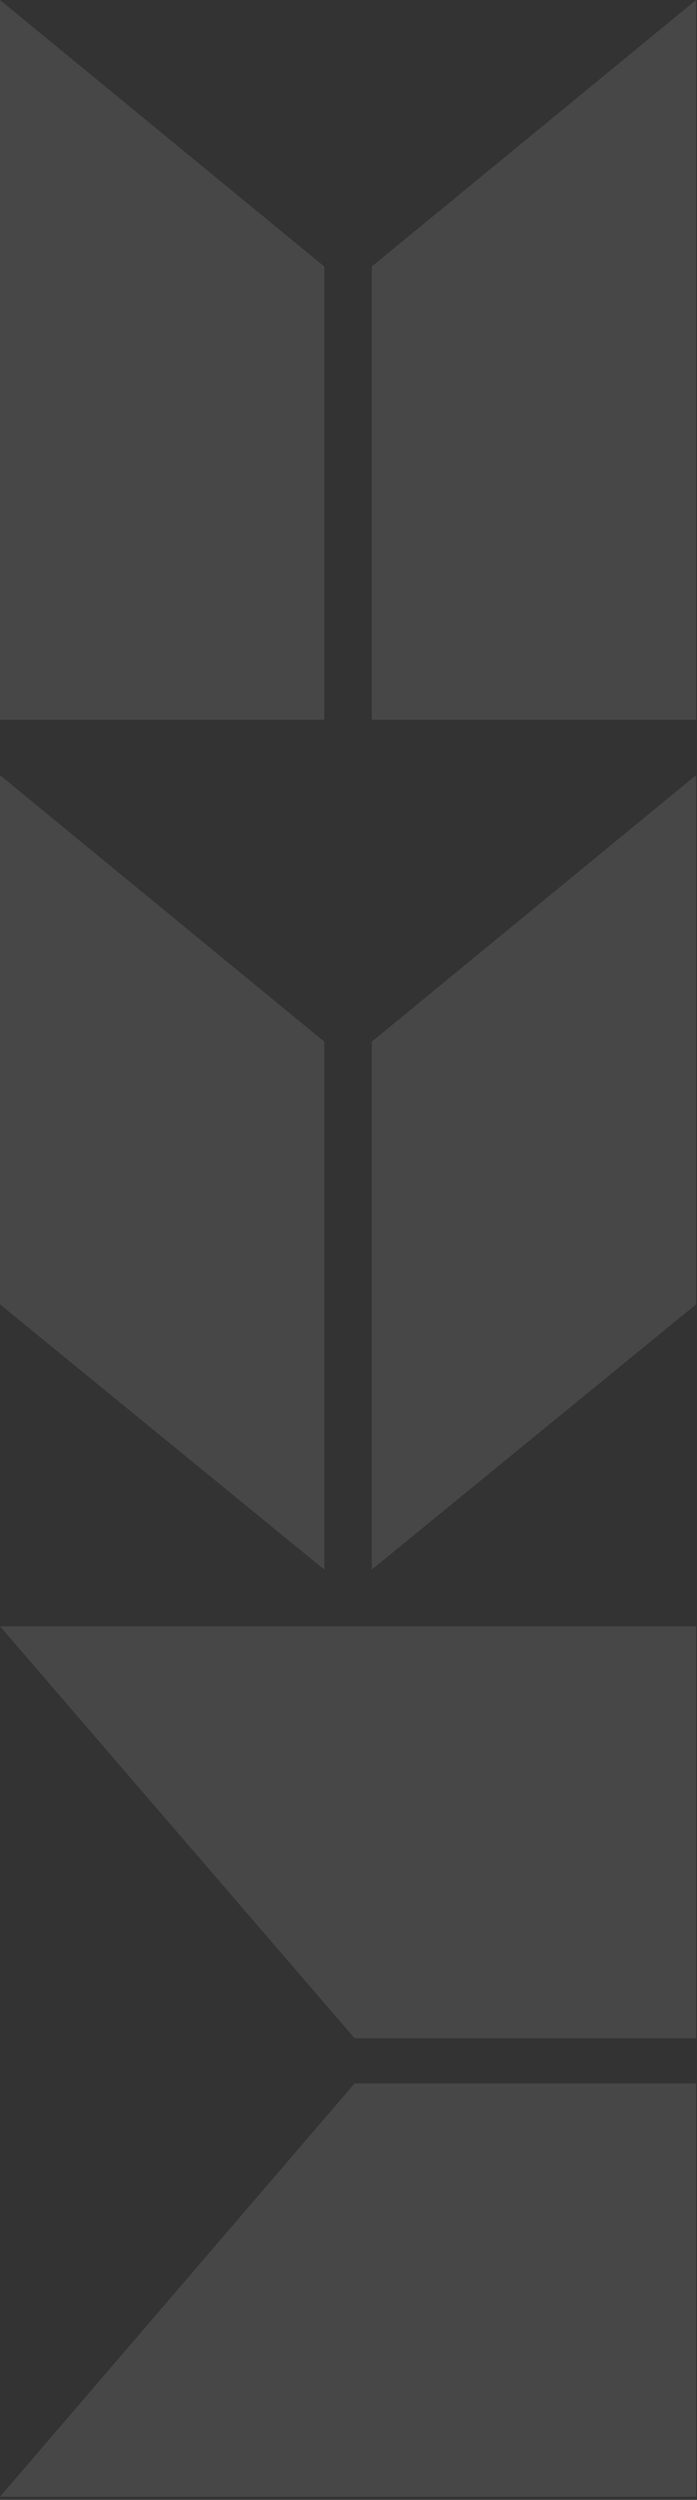<?xml version="1.0" encoding="UTF-8"?> <svg xmlns="http://www.w3.org/2000/svg" width="165" height="591" viewBox="0 0 165 591" fill="none"><rect x="0" y="0" width="165" height="591" fill="#333333" stroke="none"/><path d="M0 590.253L83.951 492.537H164.781V590.253H0Z" fill="white" fill-opacity="0.1"></path><path d="M0 384.469L83.951 481.881H164.781V384.469H0Z" fill="white" fill-opacity="0.1"></path><path d="M88.008 371.077L164.781 308.368V183.255L88.008 246.268L88.008 371.077Z" fill="white" fill-opacity="0.1"></path><path d="M76.773 246.268L0 183.255L0 308.368L76.773 371.077L76.773 246.268Z" fill="white" fill-opacity="0.1"></path><path d="M88.008 170.166H100.179H164.781V-1.13417e-05L88.008 63.013V170.166Z" fill="white" fill-opacity="0.1"></path><path d="M76.773 63.013L0 -1.13417e-05L0 170.166H64.602H76.773V63.013Z" fill="white" fill-opacity="0.1"></path></svg> 